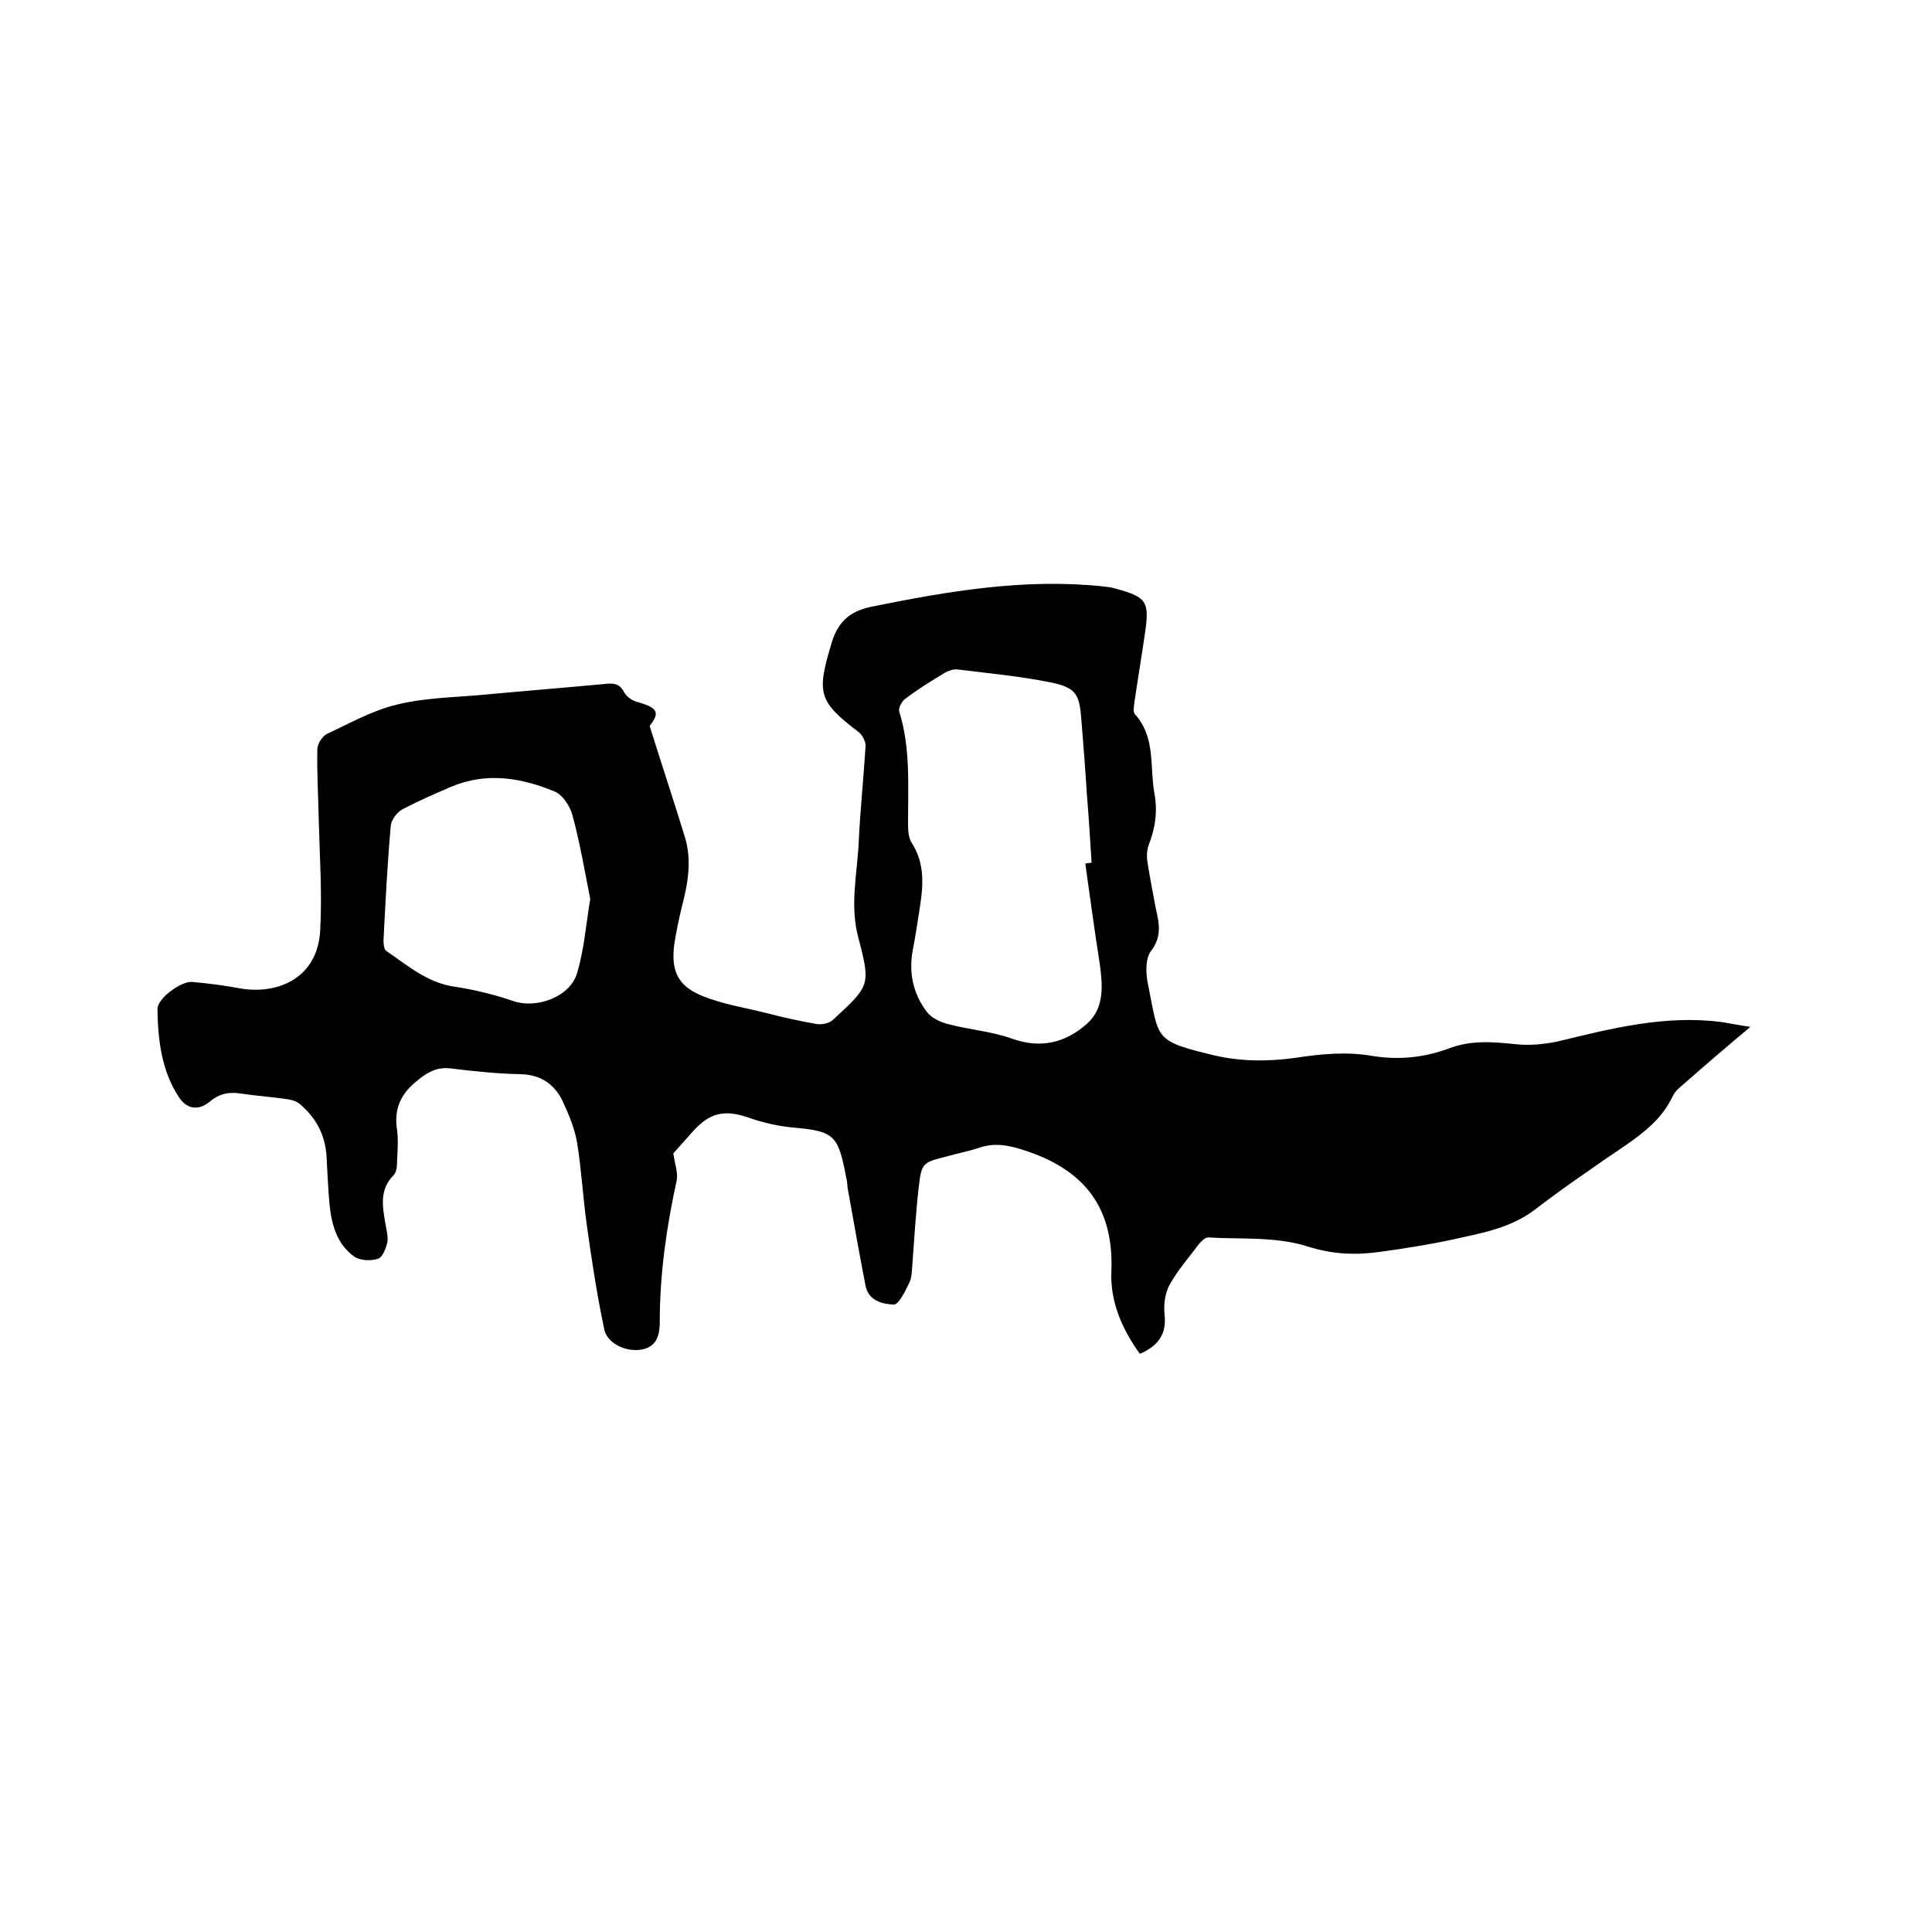 <svg enable-background="new 0 0 400 400" viewBox="0 0 400 400" xmlns="http://www.w3.org/2000/svg"><path d="m362.4 212.6c-4.9 4.1-9.1 7.7-13.3 11.4-1 .9-2.3 1.8-2.8 3-2.2 4.6-5.9 7.5-10 10.3-6.3 4.3-12.6 8.6-18.6 13.2-5 3.8-11 4.8-16.8 6.1-5.1 1.1-10.2 1.9-15.3 2.6s-9.8.5-15.1-1.2c-6.4-2-13.6-1.4-20.4-1.8-.6 0-1.4.8-1.9 1.4-2.1 2.8-4.4 5.4-6.1 8.5-.9 1.7-1.2 4-1 6 .5 4.2-1.4 6.6-5.1 8.2-3.7-5.1-6.2-10.9-5.9-17.1.5-12.9-5.3-20.7-17.3-24.8-3.5-1.2-6.7-2-10.3-.7-2.1.7-4.3 1.1-6.4 1.7-5.1 1.3-5.3 1.3-5.9 6.5s-.9 10.5-1.3 15.8c-.1 1.4-.1 2.9-.7 4-.8 1.7-2.2 4.5-3.2 4.4-2.3-.1-5.2-.8-5.8-3.9-1.3-6.7-2.5-13.5-3.7-20.2-.1-.7-.1-1.5-.3-2.2-1.7-9-2.5-9.6-11.4-10.4-3-.3-5.9-1-8.8-2-4.9-1.7-8-1.1-11.5 2.8-1.6 1.8-3.2 3.6-4.1 4.6.4 2.5 1 4.1.7 5.6-2.1 9.6-3.5 19.3-3.5 29.2 0 2.6-.5 5.2-3.7 5.8s-7.2-1.2-7.8-4.2c-1.5-7.1-2.6-14.3-3.6-21.5-.8-5.7-1.1-11.4-2-17-.5-3.1-1.8-6.1-3.1-8.9-1.7-3.4-4.5-5.3-8.6-5.4-4.9-.1-9.7-.6-14.5-1.2-2.6-.3-4.5.6-6.5 2.2-3.7 2.8-5.3 6-4.6 10.5.3 2.2.1 4.4 0 6.7 0 .9-.1 2.1-.7 2.7-3 3-2.3 6.5-1.7 10.1.2 1.2.6 2.6.4 3.8-.3 1.3-1 3.1-1.9 3.4-1.5.5-3.7.4-4.9-.4-3.7-2.6-4.8-6.8-5.2-11.1-.3-3.3-.4-6.5-.6-9.8-.3-4.4-2.2-7.9-5.5-10.7-.7-.6-1.7-.9-2.5-1-3.2-.5-6.5-.7-9.8-1.2-2.5-.4-4.5.1-6.4 1.7-2.3 1.9-4.7 1.6-6.4-1-3.6-5.5-4.3-11.9-4.4-18.2 0-2.2 4.9-5.8 7.2-5.6 3.3.3 6.5.7 9.7 1.3 7.5 1.4 16.3-1.7 16.8-12.1.4-7.5-.1-15-.3-22.5-.1-5-.4-9.9-.3-14.9 0-1.1 1.1-2.8 2.1-3.2 4.7-2.2 9.3-4.8 14.3-6 5.6-1.4 11.5-1.5 17.3-2 8.6-.8 17.3-1.5 25.9-2.3 1.7-.2 3-.1 3.9 1.7.5.9 1.6 1.7 2.6 2 4.4 1.2 4.9 2.2 2.7 5 2.5 8 5 15.5 7.3 23 1.5 4.9.6 9.8-.7 14.7-.6 2.5-1.1 5-1.5 7.5-.7 5.5.7 8.6 5.8 10.7 4.2 1.7 8.7 2.4 13.1 3.5 3.5.9 7 1.7 10.5 2.3 1.1.2 2.7-.1 3.5-.9 7.6-7 7.8-7.1 5.2-17-1.8-6.7-.2-13.3.1-19.9s1-13.1 1.4-19.6c.1-1-.6-2.4-1.5-3.1-8.2-6.2-8.6-8-5.7-17.8 1.3-4.7 3.6-7.1 8.5-8.1 15.8-3.2 31.6-5.9 47.8-4.2.9.1 1.9.2 2.8.5 6.2 1.7 6.9 2.6 6 8.9-.7 4.8-1.5 9.6-2.2 14.4-.1.9-.4 2.2.1 2.7 4.3 4.8 3 10.8 4 16.3.7 3.7.2 7.3-1.2 10.8-.4 1.1-.4 2.5-.2 3.7.5 3.1 1.1 6.3 1.7 9.4.7 3.1 1.3 5.8-1 8.8-1.2 1.6-1.1 4.7-.6 7 2.3 11.3 1.1 11.6 13.7 14.6 5.4 1.3 11.4 1.3 16.9.5 5.3-.8 10.5-1.3 15.7-.4 5.5.9 10.7.4 15.9-1.5 4.6-1.8 9.2-1.4 14-.9 2.8.3 5.9 0 8.7-.6 11.1-2.7 22.2-5.5 33.8-4 1.5.2 3.2.6 6 1zm-137.7-33.8c.4-.1.9-.1 1.3-.2-.3-4.8-.6-9.7-1-14.5-.3-5-.7-9.9-1.1-14.9-.4-5.4-1-6.8-6.3-7.9-6.4-1.3-12.9-1.9-19.4-2.7-.8-.1-1.9.3-2.6.7-2.8 1.7-5.6 3.4-8.2 5.4-.7.5-1.5 2-1.2 2.7 2.3 7.4 1.8 15.1 1.8 22.7 0 1.4 0 3.2.7 4.3 3 4.6 2.4 9.5 1.6 14.4-.4 2.6-.8 5.2-1.3 7.8-.9 4.7 0 9.1 2.9 12.9.9 1.2 2.7 2.1 4.3 2.5 4.4 1.2 9 1.5 13.2 3 6 2.2 11.2.9 15.6-3 3.7-3.3 3.3-7.9 2.7-12.4-1.1-6.9-2-13.8-3-20.8zm-102.5 7.3c-1.1-5.5-2.1-11.5-3.7-17.4-.5-1.8-2-4.1-3.6-4.8-7-2.9-14.2-4.1-21.5-1-3.5 1.5-7 3-10.3 4.8-1 .6-2.1 2.1-2.2 3.3-.7 7.9-1.1 15.8-1.5 23.7 0 .8.1 1.9.6 2.2 4.4 3 8.5 6.6 14.2 7.4 4 .6 8.1 1.6 11.9 2.9 4.9 1.8 12-.8 13.4-5.8 1.4-4.7 1.8-9.7 2.7-15.3z"/></svg>